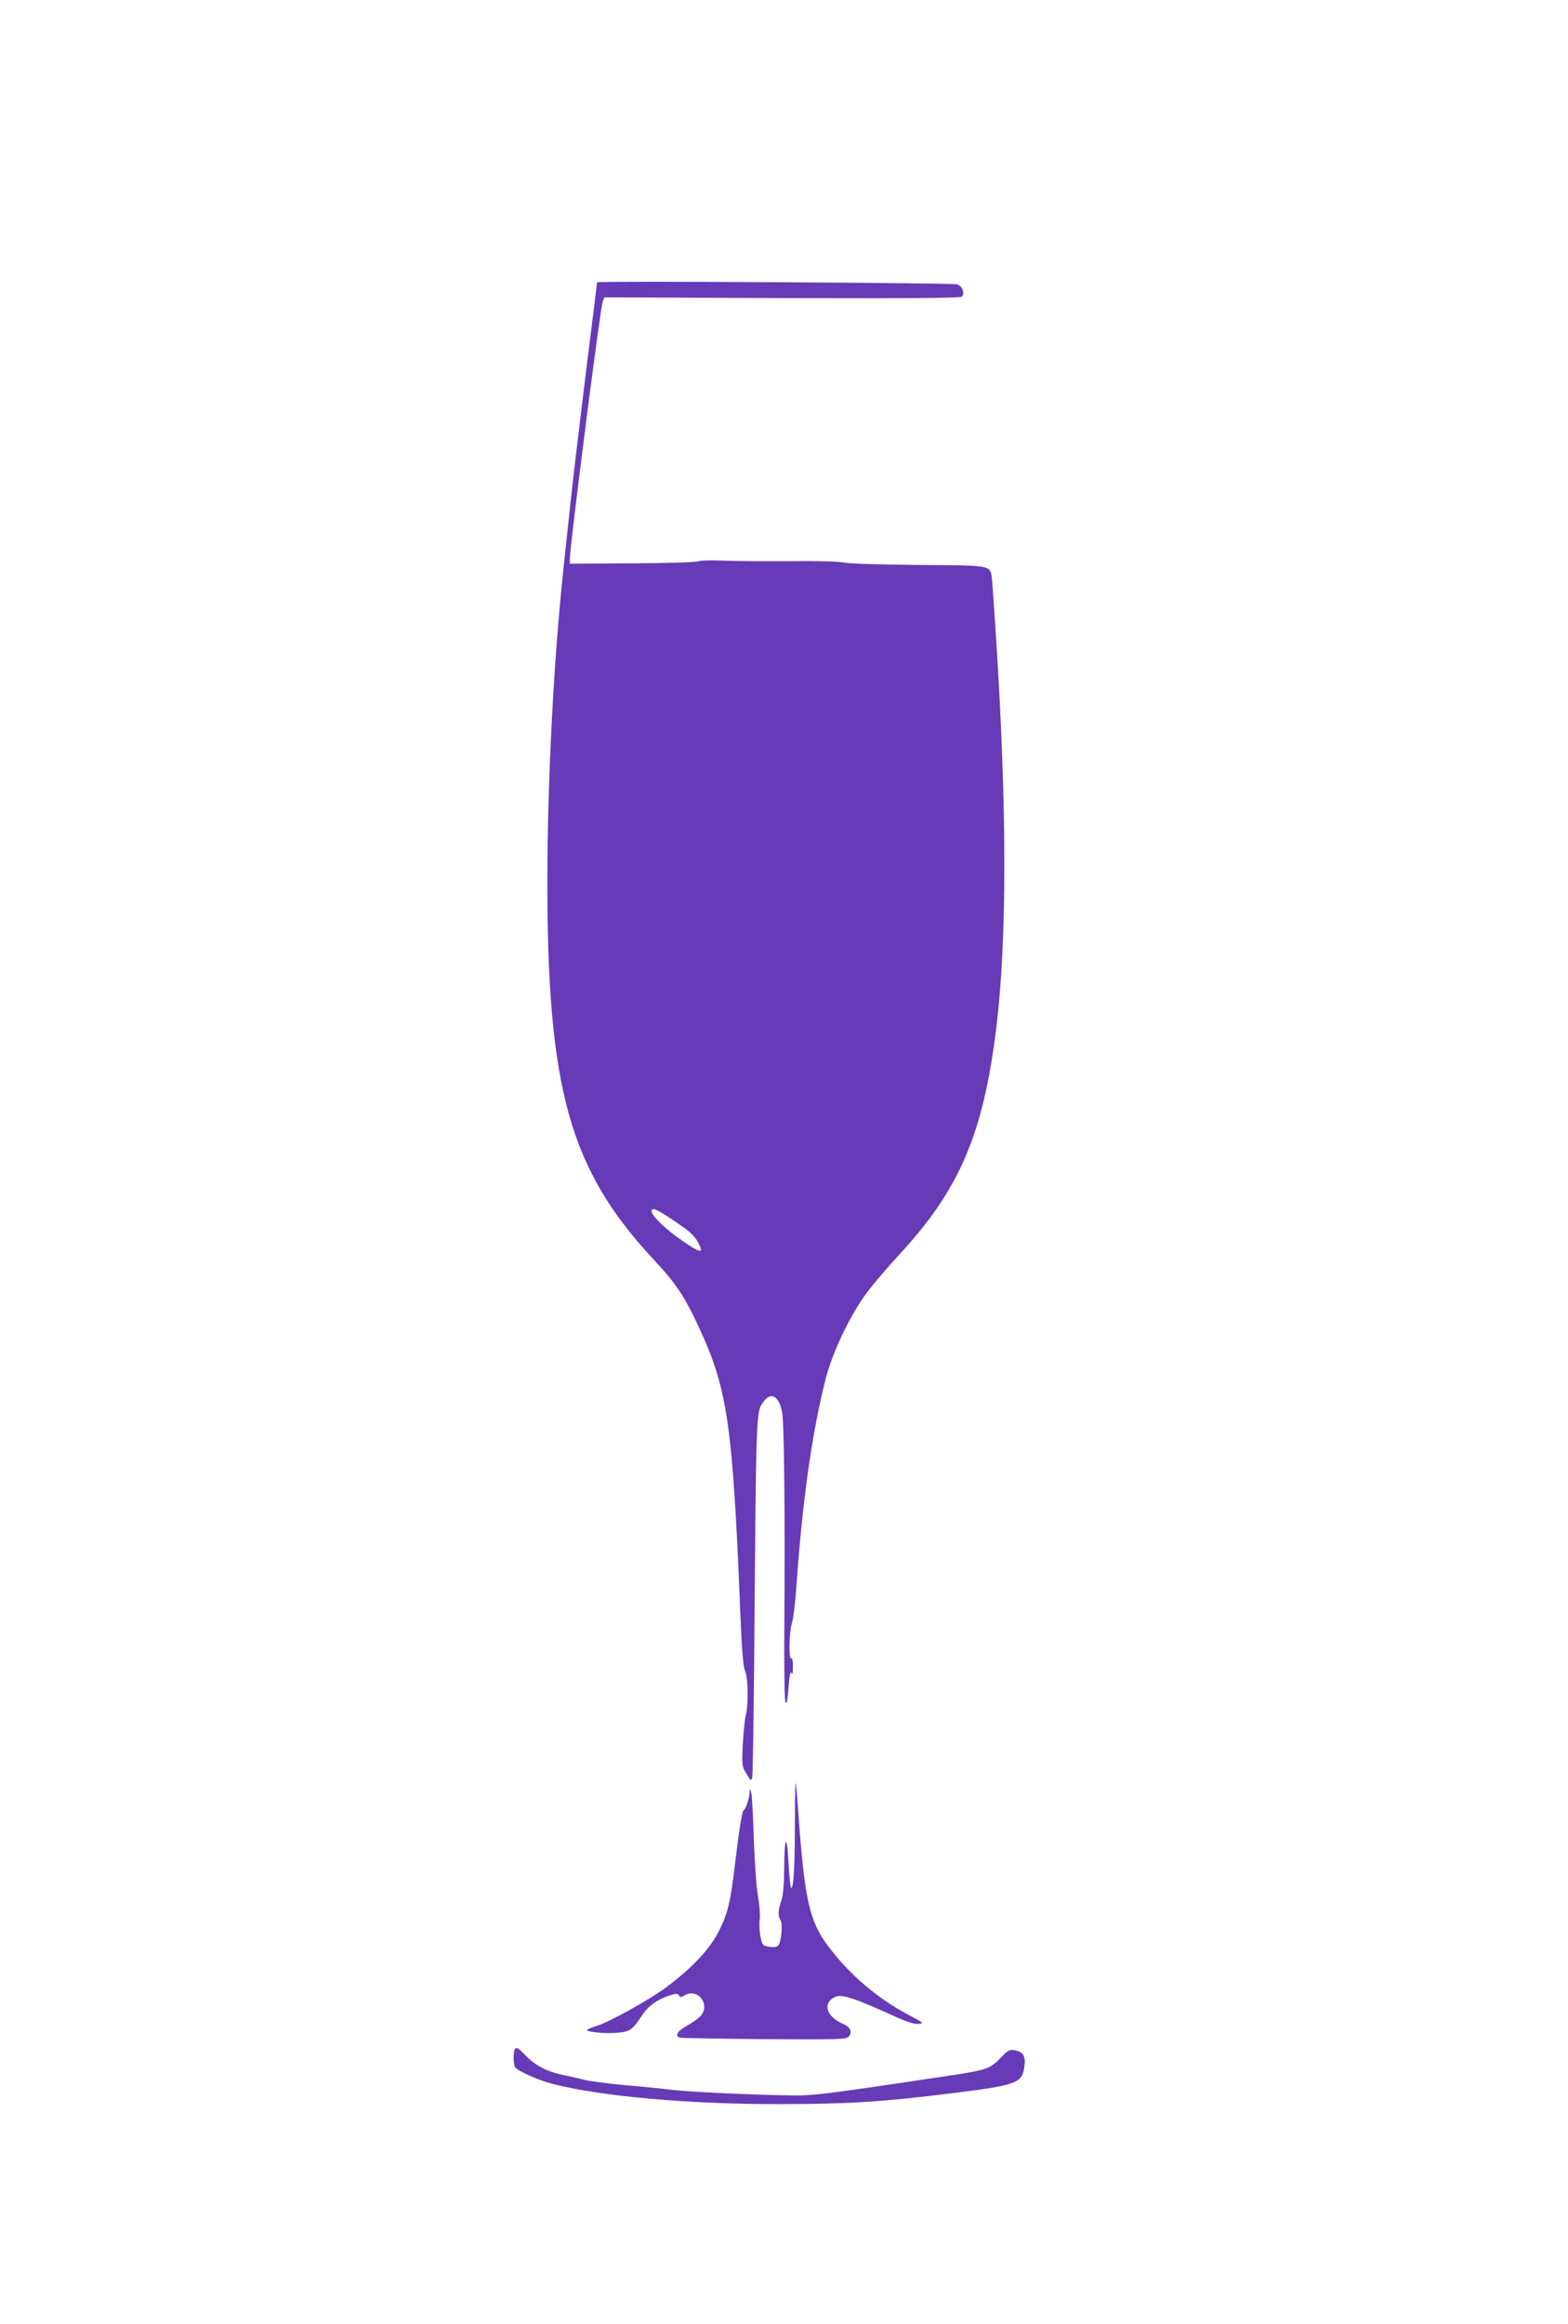 <?xml version="1.0" standalone="no"?>
<!DOCTYPE svg PUBLIC "-//W3C//DTD SVG 20010904//EN"
 "http://www.w3.org/TR/2001/REC-SVG-20010904/DTD/svg10.dtd">
<svg version="1.0" xmlns="http://www.w3.org/2000/svg"
 width="864pt" height="1280pt" viewBox="0 0 864 1280"
 preserveAspectRatio="xMidYMid meet">
<g transform="translate(0,1280) scale(0.1,-0.1)"
fill="#673ab7" stroke="none">
<path d="M3290 11245 c0 -4 -27 -222 -60 -484 -32 -262 -71 -584 -85 -716 -14
-132 -32 -301 -40 -375 -54 -504 -88 -1161 -89 -1715 -1 -1154 123 -1596 585
-2092 125 -134 170 -201 252 -378 157 -339 185 -536 227 -1587 8 -191 15 -278
26 -303 16 -40 19 -179 4 -240 -6 -22 -13 -94 -17 -161 -6 -118 -5 -122 20
-164 24 -41 26 -42 32 -19 3 13 8 323 11 689 11 1361 9 1326 55 1384 40 51 83
24 99 -65 11 -62 16 -560 12 -1162 -2 -247 1 -424 6 -434 7 -12 12 12 17 83 5
65 11 92 16 79 5 -14 8 -4 8 33 1 33 -3 51 -9 47 -15 -9 -12 142 4 196 8 25
19 119 25 210 33 468 87 849 162 1139 35 137 128 334 216 457 32 45 116 144
186 220 334 360 465 666 537 1253 59 481 59 1207 -1 2140 -11 173 -22 330 -25
348 -11 58 -14 58 -407 60 -210 2 -378 7 -405 13 -28 6 -148 10 -297 8 -137
-1 -304 0 -370 3 -66 3 -128 1 -138 -4 -10 -5 -173 -10 -362 -11 l-345 -2 0
27 c0 70 168 1385 181 1416 l9 24 980 -4 c706 -2 982 0 990 8 19 19 1 62 -28
68 -44 8 -1982 19 -1982 11z m412 -5161 c103 -69 125 -89 149 -136 27 -53 8
-50 -83 12 -128 87 -213 180 -164 180 8 0 52 -25 98 -56z"/>
<path d="M4380 2759 c0 -231 -7 -359 -20 -359 -4 0 -11 62 -15 138 -9 169 -23
150 -24 -34 -1 -90 -6 -145 -16 -174 -18 -51 -19 -84 -4 -108 14 -23 3 -126
-15 -141 -7 -6 -29 -8 -49 -4 -33 5 -37 9 -46 53 -6 26 -8 70 -5 96 3 28 -1
84 -9 129 -9 46 -18 178 -23 308 -4 126 -10 243 -14 260 -7 26 -8 28 -9 8 -1
-33 -23 -101 -32 -101 -9 0 -24 -89 -50 -305 -25 -210 -40 -269 -92 -370 -50
-96 -148 -199 -287 -302 -96 -71 -312 -191 -385 -213 -22 -7 -44 -16 -49 -20
-13 -12 98 -23 166 -17 68 6 84 17 135 95 36 54 86 90 157 112 31 10 40 10 47
-1 7 -11 12 -12 29 -1 77 47 151 -56 85 -118 -14 -13 -47 -36 -73 -50 -50 -27
-65 -55 -35 -64 10 -2 219 -6 465 -8 404 -3 449 -1 464 13 22 23 10 54 -28 70
-93 39 -118 112 -50 148 37 20 103 -1 344 -111 59 -26 98 -38 120 -36 31 3 27
6 -60 52 -174 93 -323 222 -441 379 -101 136 -128 255 -162 732 -6 88 -13 162
-15 164 -2 2 -4 -97 -4 -220z"/>
<path d="M2837 1513 c-9 -9 -9 -85 1 -99 14 -21 129 -73 208 -93 275 -69 741
-111 1254 -111 381 1 560 12 945 60 355 44 386 55 399 143 9 59 -4 84 -49 93
-33 6 -39 3 -83 -43 -57 -59 -78 -66 -300 -99 -592 -89 -717 -105 -802 -106
-137 -2 -610 18 -710 31 -47 6 -164 18 -260 26 -96 9 -197 22 -225 30 -27 7
-77 19 -110 25 -88 18 -154 52 -205 104 -45 47 -52 51 -63 39z"/>
</g>
</svg>
